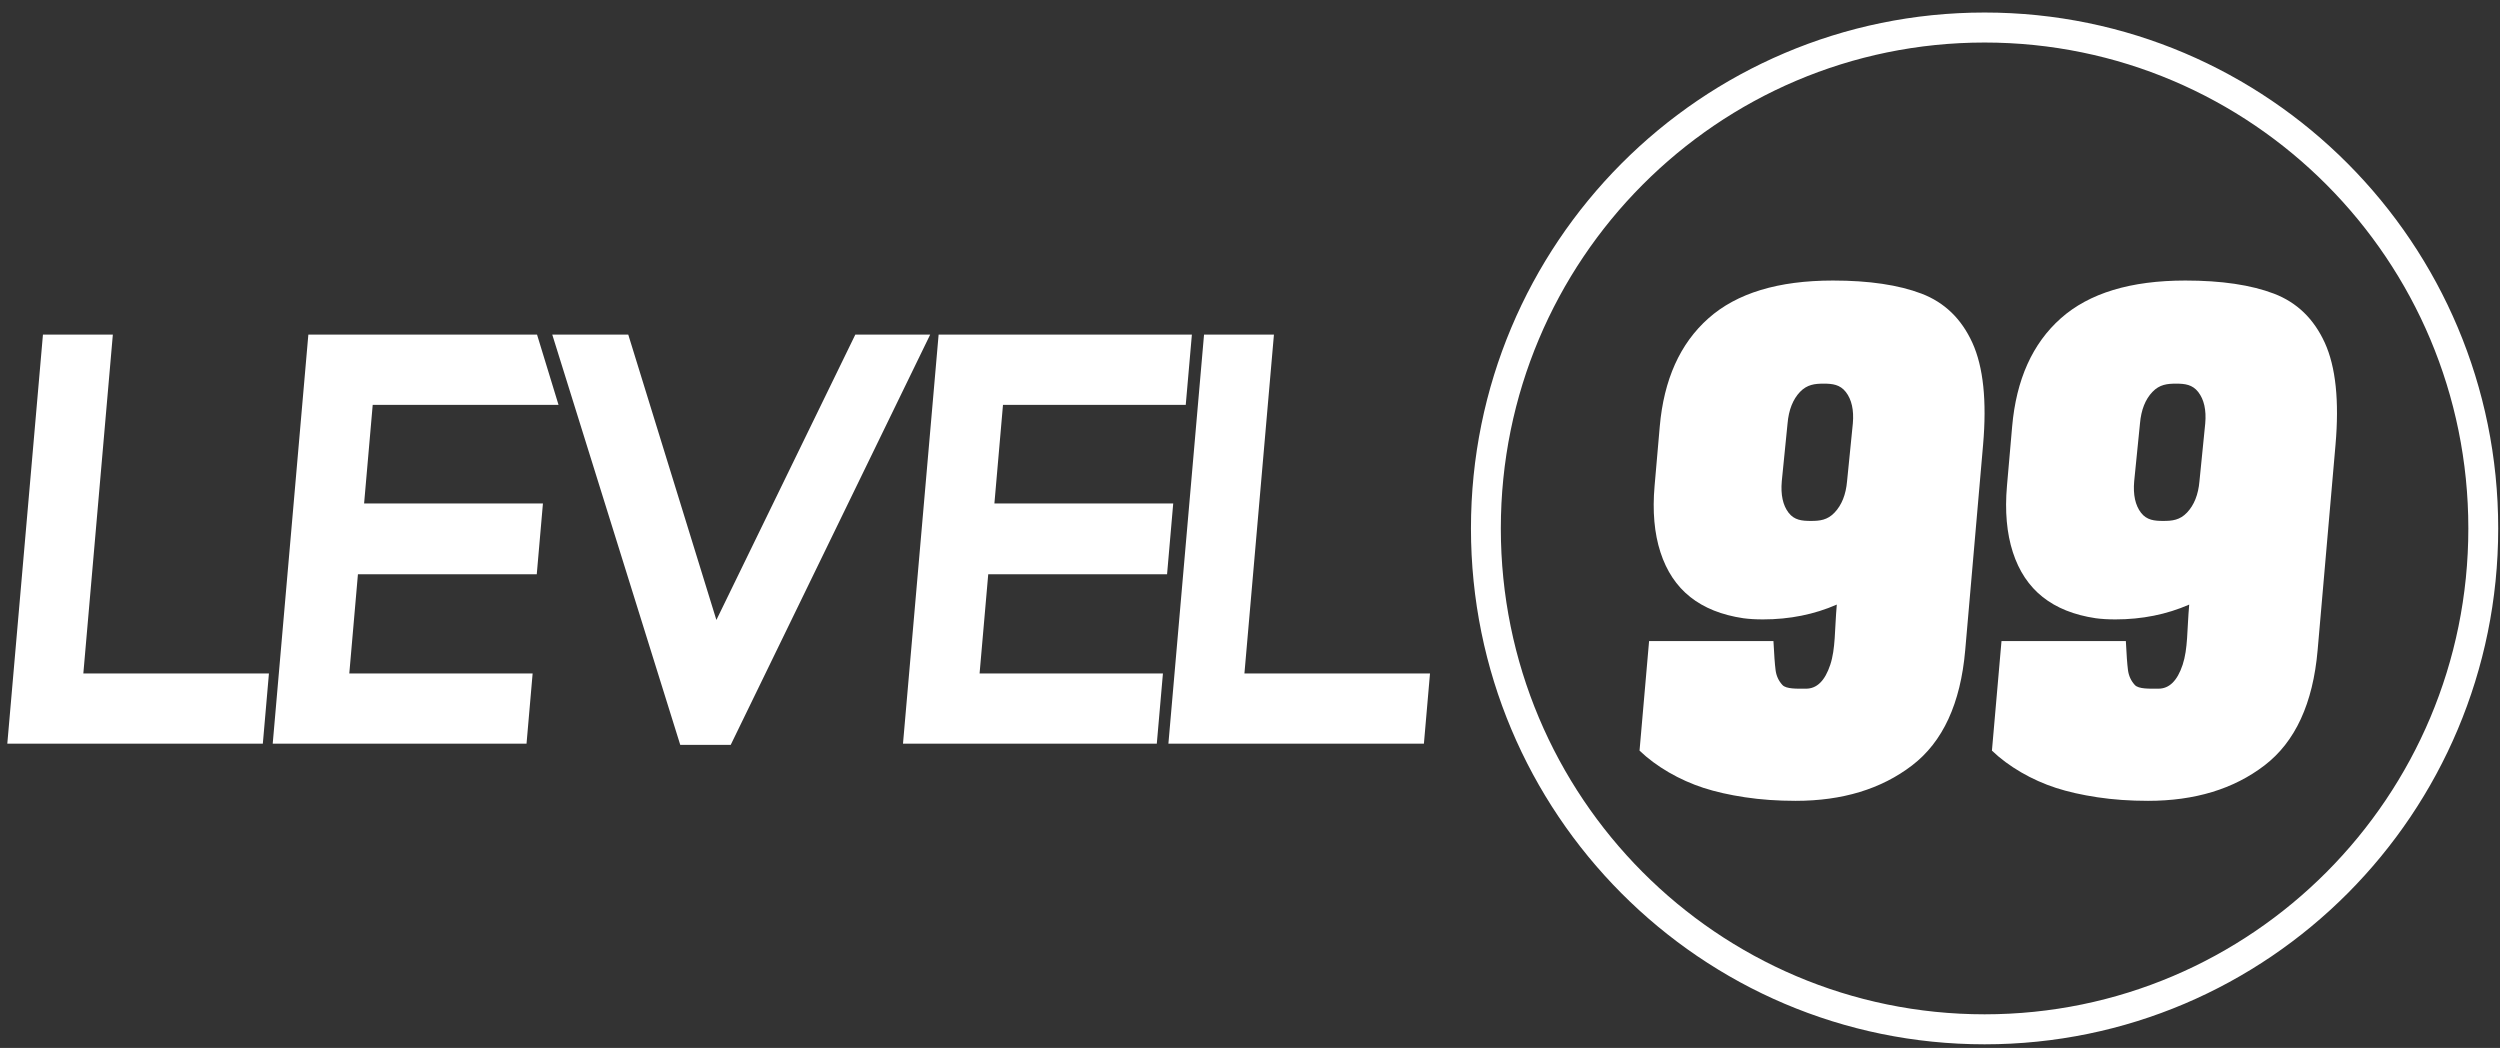 <svg width="167" height="70" viewBox="0 0 167 70" fill="none" xmlns="http://www.w3.org/2000/svg">
<rect x="0" y="0" width="167" height="70" fill="#333333" stroke="none"/>
<path d="M110.159 42.824H118.466C118.511 43.725 118.558 44.37 118.608 44.758C118.657 45.145 118.809 45.478 119.066 45.757C119.32 46.036 120.06 46.004 120.639 46.004C121.365 46.004 121.904 45.483 122.262 44.405C122.617 43.325 122.55 42.087 122.698 40.386C121.19 41.046 119.546 41.376 117.77 41.376C117.28 41.376 116.842 41.351 116.453 41.298C115.011 41.084 113.829 40.61 112.91 39.88C111.991 39.15 111.327 38.152 110.918 36.89C110.508 35.626 110.378 34.148 110.526 32.459L110.871 28.496C111.144 25.358 112.228 22.947 114.122 21.265C116.015 19.581 118.788 18.74 122.439 18.74C124.851 18.74 126.825 19.032 128.36 19.616C129.894 20.202 131.027 21.297 131.757 22.902C132.488 24.51 132.725 26.782 132.47 29.716L131.276 43.435C130.966 46.991 129.782 49.559 127.724 51.132C125.667 52.707 123.074 53.496 119.948 53.496C118.743 53.496 117.616 53.416 116.57 53.258C115.521 53.1 114.597 52.891 113.794 52.63C112.99 52.368 112.217 52.022 111.472 51.591C110.729 51.158 110.079 50.677 109.521 50.142L110.159 42.824ZM123.384 32.144L123.77 28.284C123.847 27.39 123.693 26.692 123.303 26.187C122.912 25.685 122.408 25.628 121.821 25.628C121.235 25.628 120.72 25.681 120.242 26.177C119.768 26.674 119.488 27.376 119.409 28.285L119.023 32.145C118.944 33.051 119.096 33.754 119.479 34.252C119.861 34.748 120.37 34.798 120.971 34.798C121.557 34.798 122.072 34.746 122.549 34.24C123.028 33.736 123.307 33.037 123.384 32.144Z" fill="white"/>
<path d="M133.7 42.824H142.007C142.05 43.725 142.098 44.37 142.148 44.758C142.199 45.145 142.351 45.478 142.606 45.757C142.86 46.036 143.599 46.004 144.179 46.004C144.905 46.004 145.443 45.483 145.801 44.405C146.157 43.325 146.089 42.087 146.239 40.386C144.729 41.046 143.088 41.376 141.312 41.376C140.82 41.376 140.381 41.351 139.994 41.298C138.55 41.084 137.37 40.61 136.451 39.88C135.532 39.15 134.868 38.152 134.459 36.89C134.05 35.626 133.918 34.148 134.065 32.459L134.411 28.496C134.685 25.358 135.769 22.947 137.661 21.265C139.556 19.581 142.328 18.74 145.98 18.74C148.393 18.74 150.365 19.032 151.9 19.616C153.434 20.202 154.567 21.297 155.299 22.902C156.03 24.51 156.267 26.782 156.012 29.716L154.817 43.435C154.507 46.991 153.322 49.559 151.265 51.132C149.208 52.707 146.615 53.496 143.487 53.496C142.281 53.496 141.155 53.416 140.109 53.258C139.062 53.1 138.136 52.891 137.334 52.63C136.529 52.368 135.754 52.022 135.011 51.591C134.268 51.158 133.619 50.677 133.061 50.142L133.7 42.824ZM146.924 32.144L147.31 28.284C147.389 27.39 147.232 26.692 146.843 26.187C146.453 25.685 145.949 25.628 145.361 25.628C144.775 25.628 144.26 25.681 143.786 26.177C143.308 26.674 143.03 27.376 142.951 28.285L142.564 32.145C142.484 33.051 142.637 33.754 143.019 34.252C143.404 34.748 143.911 34.798 144.514 34.798C145.101 34.798 145.615 34.746 146.093 34.24C146.57 33.736 146.847 33.037 146.924 32.144Z" fill="white"/>
<path d="M7.538 22.352H2.869L0.488 49.679H17.557L17.965 44.987H5.567L7.538 22.352Z" fill="white"/>
<path d="M37.309 27.043L35.874 22.352H20.598L18.217 49.679H35.172L35.58 44.987H23.333L23.91 38.359H35.856L36.268 33.633H24.322L24.897 27.043H37.309Z" fill="white"/>
<path d="M47.855 41.414L41.968 22.352H36.891L45.44 49.755H48.813L62.136 22.352H57.135L47.855 41.414Z" fill="white"/>
<path d="M66.014 38.359H77.96L78.371 33.633H66.426L67 27.043H79.208L79.618 22.352H62.7L60.32 49.679H77.274L77.684 44.987H65.436L66.014 38.359Z" fill="white"/>
<path d="M83.128 44.987L85.099 22.352H80.43L78.049 49.679H95.117L95.524 44.987H83.128Z" fill="white"/>
<path d="M132.57 0.837C113.621 0.837 98.26 16.266 98.26 35.299C98.26 54.331 113.621 69.76 132.57 69.76C151.519 69.76 166.88 54.331 166.88 35.299C166.88 16.266 151.519 0.837 132.57 0.837ZM132.57 67.756C114.722 67.756 100.255 53.225 100.255 35.299C100.255 17.372 114.722 2.841 132.57 2.841C150.417 2.841 164.885 17.372 164.885 35.299C164.885 53.224 150.417 67.756 132.57 67.756Z" fill="white"/>
</svg>
